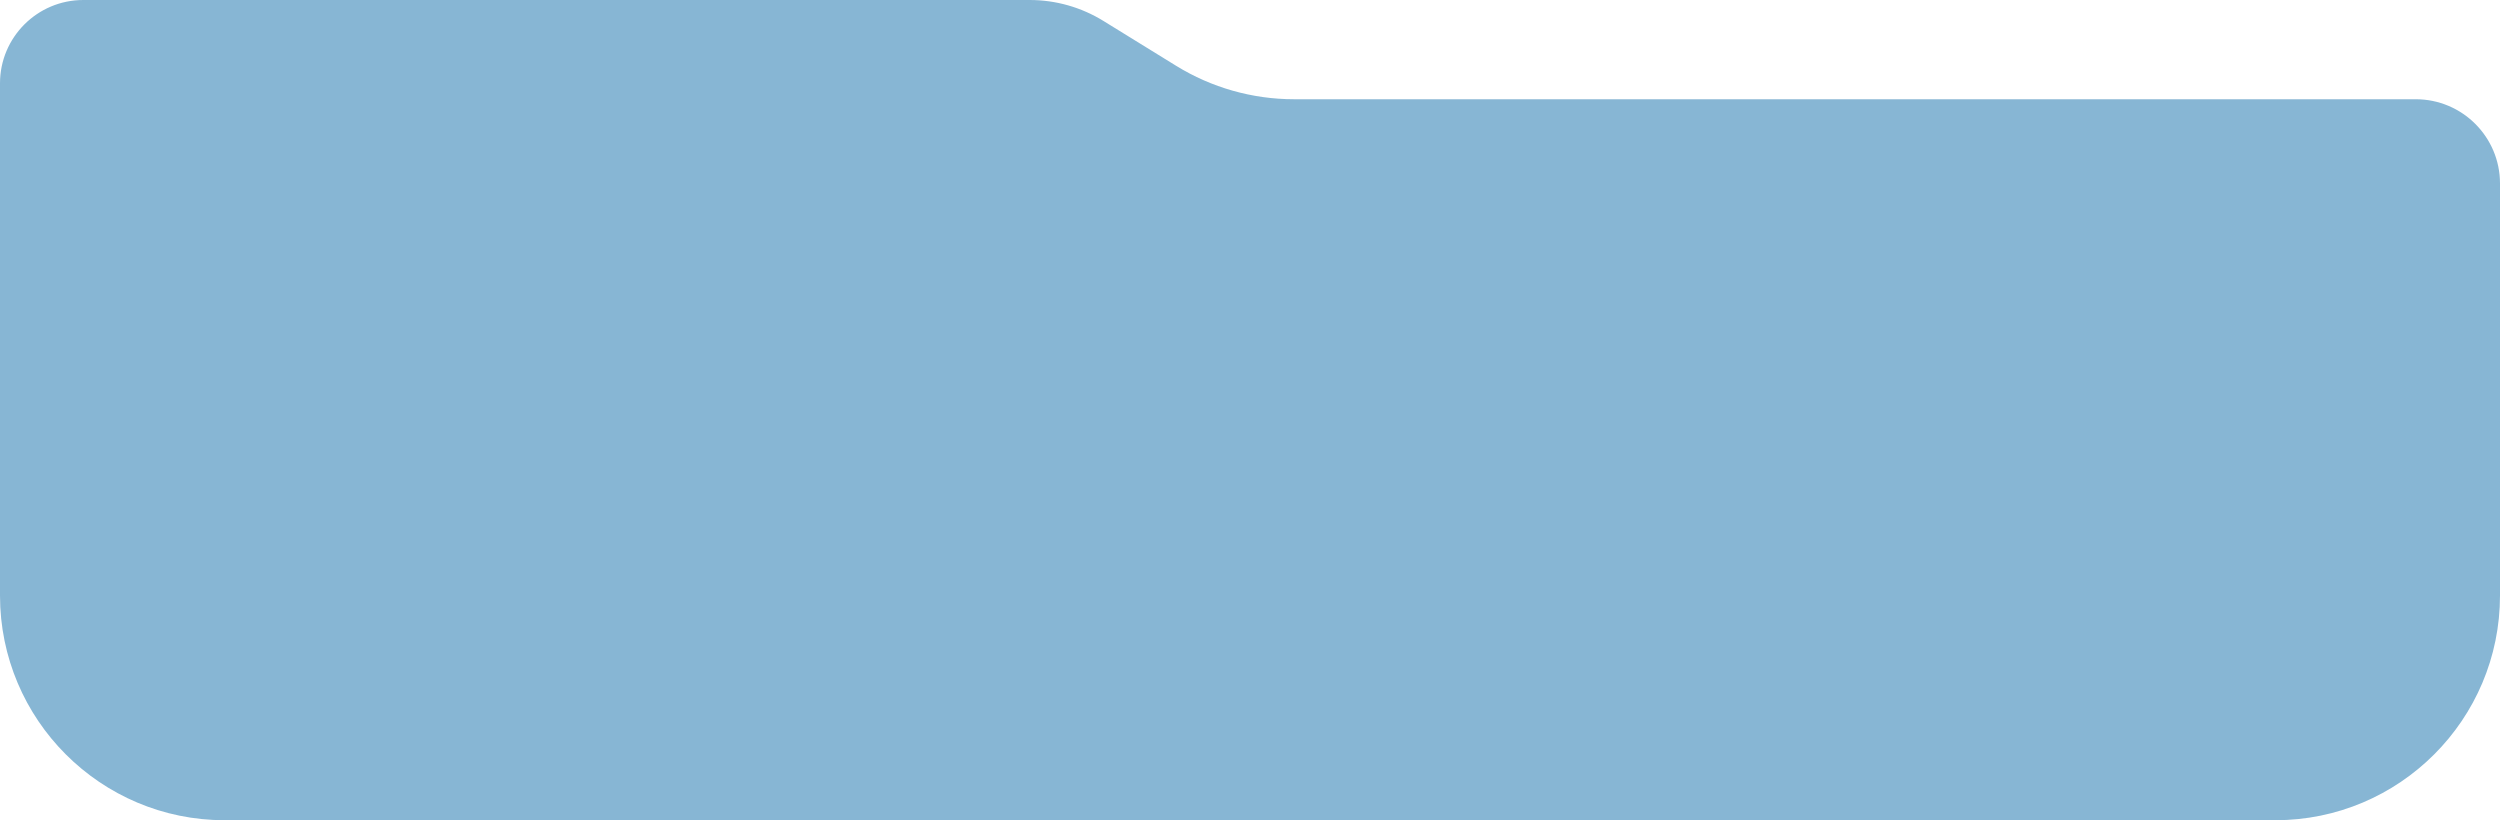 <?xml version="1.0" encoding="UTF-8"?> <svg xmlns="http://www.w3.org/2000/svg" width="445" height="146" viewBox="0 0 445 146" fill="none"><path d="M14.833 0H75.226H183.277C187.913 0 192.458 1.289 196.404 3.724L209.342 11.706C215.655 15.602 222.927 17.665 230.346 17.665H430C438.284 17.665 445 24.38 445 32.665V106C445 128.091 427.091 146 405 146H40C17.909 146 0 128.091 0 106V17.665V14.833C0 6.641 6.641 0 14.833 0V0Z" fill="#87B6D4"></path></svg> 